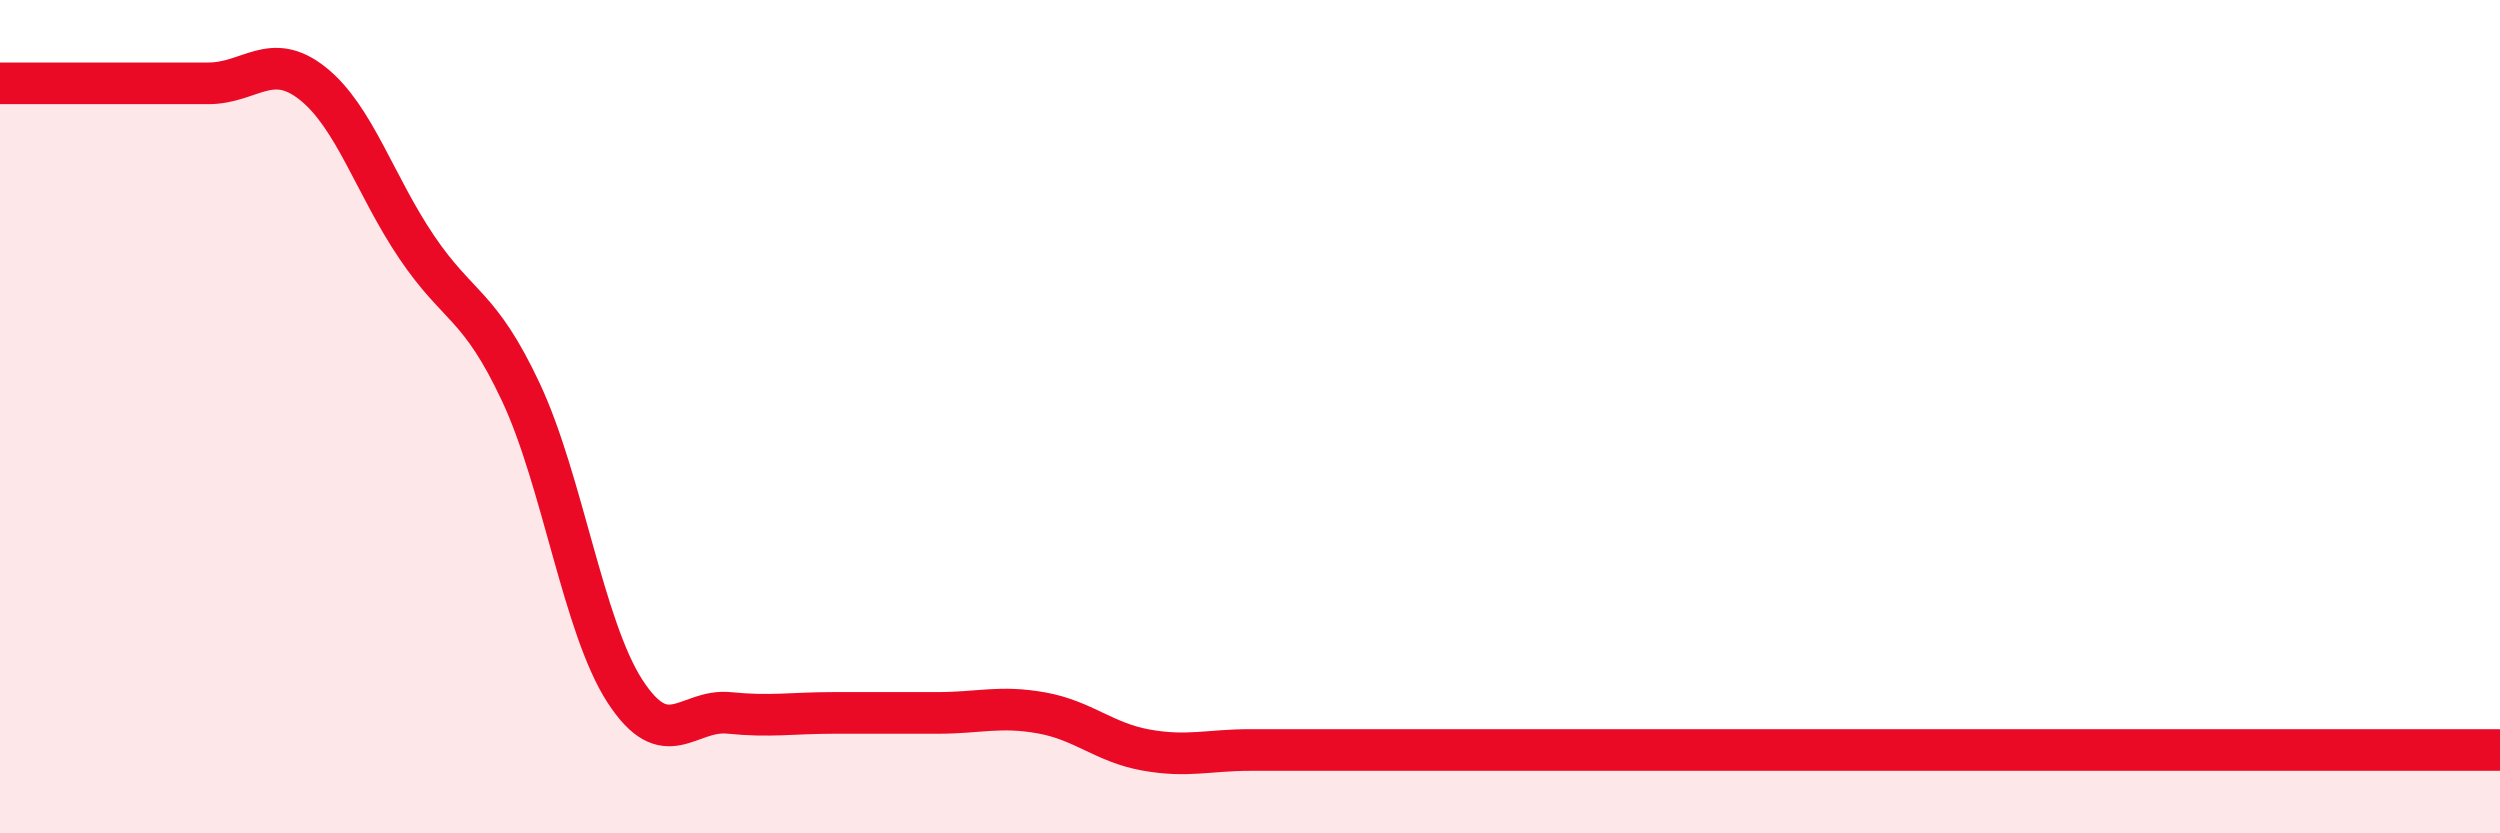 
    <svg width="60" height="20" viewBox="0 0 60 20" xmlns="http://www.w3.org/2000/svg">
      <path
        d="M 0,2 C 0.5,2 1.5,2 2.5,2 C 3.5,2 4,2 5,2 C 6,2 6.5,1.21 7.5,2 C 8.5,2.79 9,4.45 10,5.93 C 11,7.41 11.5,7.28 12.5,9.41 C 13.5,11.54 14,15.05 15,16.59 C 16,18.13 16.5,17.01 17.5,17.11 C 18.5,17.21 19,17.11 20,17.11 C 21,17.11 21.5,17.11 22.5,17.11 C 23.5,17.11 24,16.93 25,17.11 C 26,17.29 26.5,17.82 27.5,18 C 28.5,18.18 29,18 30,18 C 31,18 31.5,18 32.5,18 C 33.5,18 34,18 35,18 C 36,18 36.5,18 37.5,18 C 38.5,18 39,18 40,18 C 41,18 41.5,18 42.5,18 C 43.5,18 44,18 45,18 C 46,18 46.5,18 47.5,18 C 48.5,18 49,18 50,18 C 51,18 51.5,18 52.5,18 C 53.5,18 54,18 55,18 C 56,18 56.5,18 57.5,18 C 58.5,18 59.5,18 60,18L60 20L0 20Z"
        fill="#EB0A25"
        opacity="0.1"
        stroke-linecap="round"
        stroke-linejoin="round"
      />
      <path
        d="M 0,2 C 0.5,2 1.5,2 2.5,2 C 3.5,2 4,2 5,2 C 6,2 6.5,1.21 7.5,2 C 8.5,2.79 9,4.45 10,5.93 C 11,7.41 11.5,7.28 12.5,9.41 C 13.5,11.54 14,15.05 15,16.59 C 16,18.13 16.5,17.01 17.5,17.11 C 18.5,17.21 19,17.11 20,17.11 C 21,17.11 21.5,17.11 22.5,17.11 C 23.5,17.11 24,16.93 25,17.11 C 26,17.29 26.5,17.82 27.5,18 C 28.5,18.18 29,18 30,18 C 31,18 31.5,18 32.5,18 C 33.5,18 34,18 35,18 C 36,18 36.5,18 37.5,18 C 38.5,18 39,18 40,18 C 41,18 41.5,18 42.5,18 C 43.5,18 44,18 45,18 C 46,18 46.5,18 47.5,18 C 48.5,18 49,18 50,18 C 51,18 51.5,18 52.5,18 C 53.5,18 54,18 55,18 C 56,18 56.5,18 57.5,18 C 58.5,18 59.5,18 60,18"
        stroke="#EB0A25"
        stroke-width="1"
        fill="none"
        stroke-linecap="round"
        stroke-linejoin="round"
      />
    </svg>
  